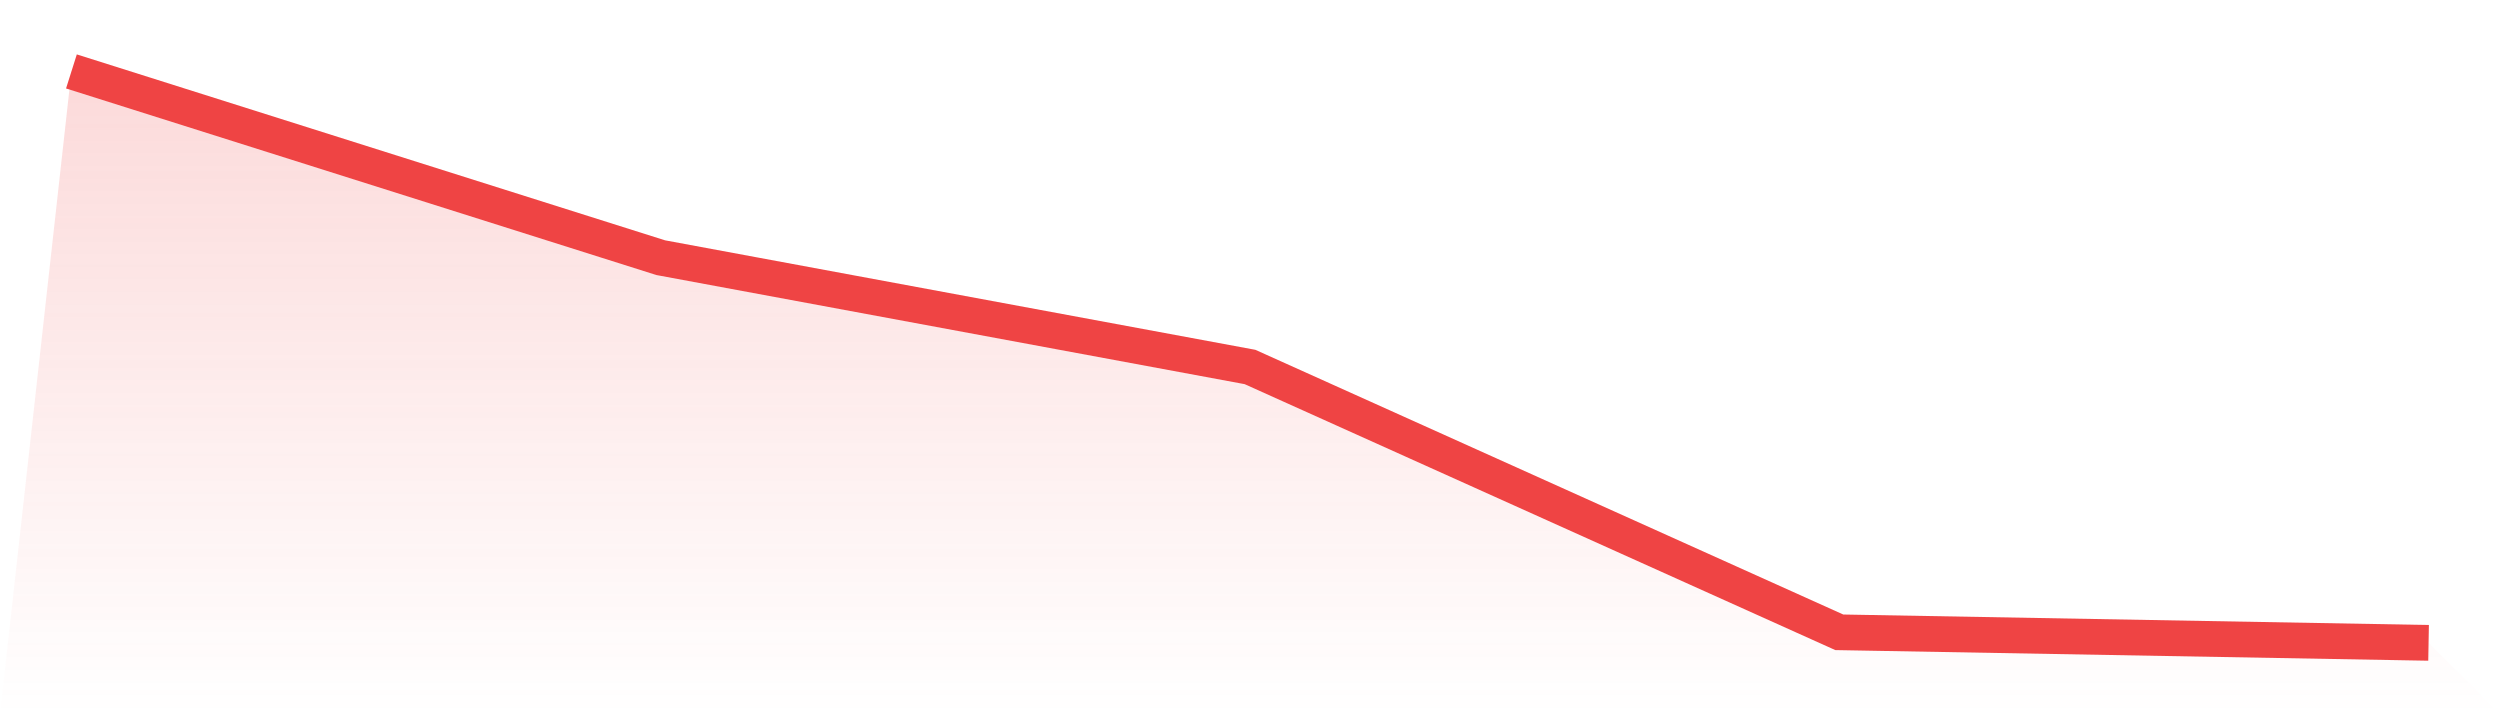 <svg viewBox="0 0 140 40" xmlns="http://www.w3.org/2000/svg">
<defs>
<linearGradient id="gradient" x1="0" x2="0" y1="0" y2="1">
<stop offset="0%" stop-color="#ef4444" stop-opacity="0.2"/>
<stop offset="100%" stop-color="#ef4444" stop-opacity="0"/>
</linearGradient>
</defs>
<path d="M4,4 L4,4 L37,14.43 L70,20.551 L103,35.409 L136,36 L140,40 L0,40 z" fill="url(#gradient)"/>
<path d="M4,4 L4,4 L37,14.43 L70,20.551 L103,35.409 L136,36" fill="none" stroke="#ef4444" stroke-width="2"/>
</svg>